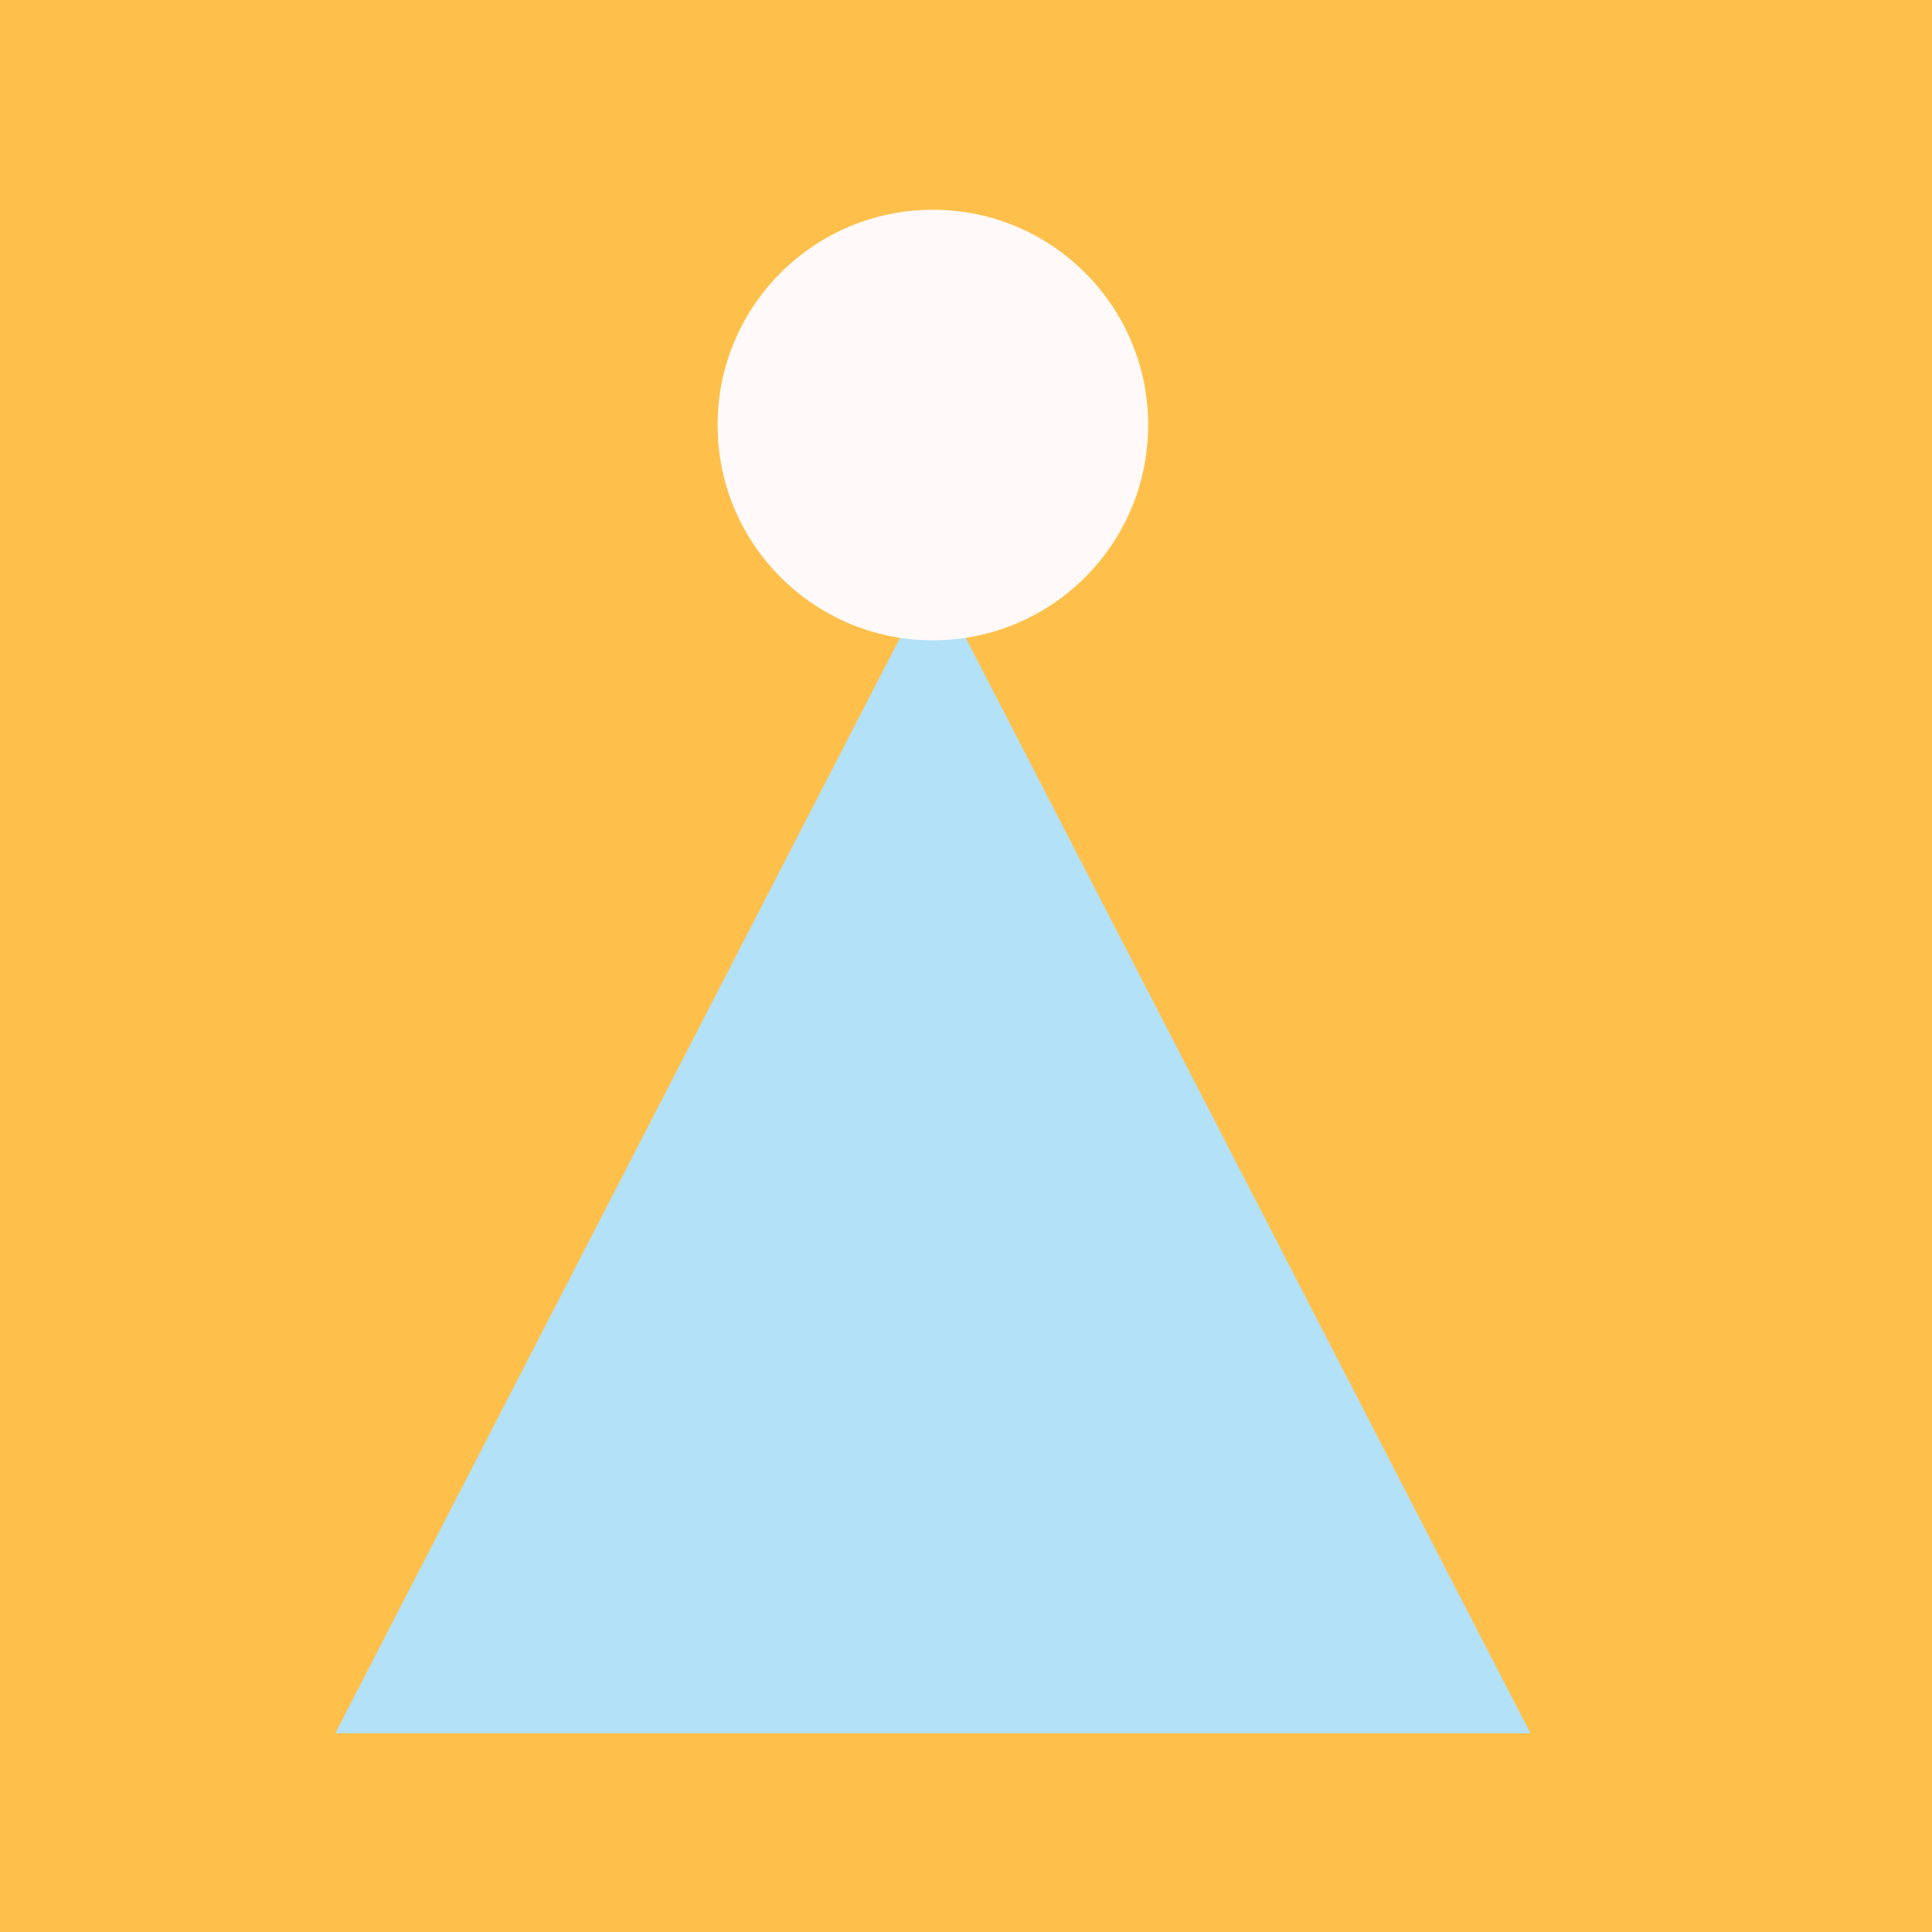 <svg width="175" height="175" viewBox="0 0 175 175" fill="none" xmlns="http://www.w3.org/2000/svg">
<rect x="0" y="0" width="175" height="175" fill="#333333" stroke="none"/>
<g clip-path="url(#clip0_160_4388)">
<rect width="175" height="175" fill="#FFC04B"/>
<path d="M84.5 52L138.627 157H30.373L84.5 52Z" fill="#B3E1F8"/>
<circle cx="84.5" cy="38.5" r="19.5" fill="#FFFAF9"/>
</g>
<defs>
<clipPath id="clip0_160_4388">
<rect width="175" height="175" fill="white"/>
</clipPath>
</defs>
</svg>
